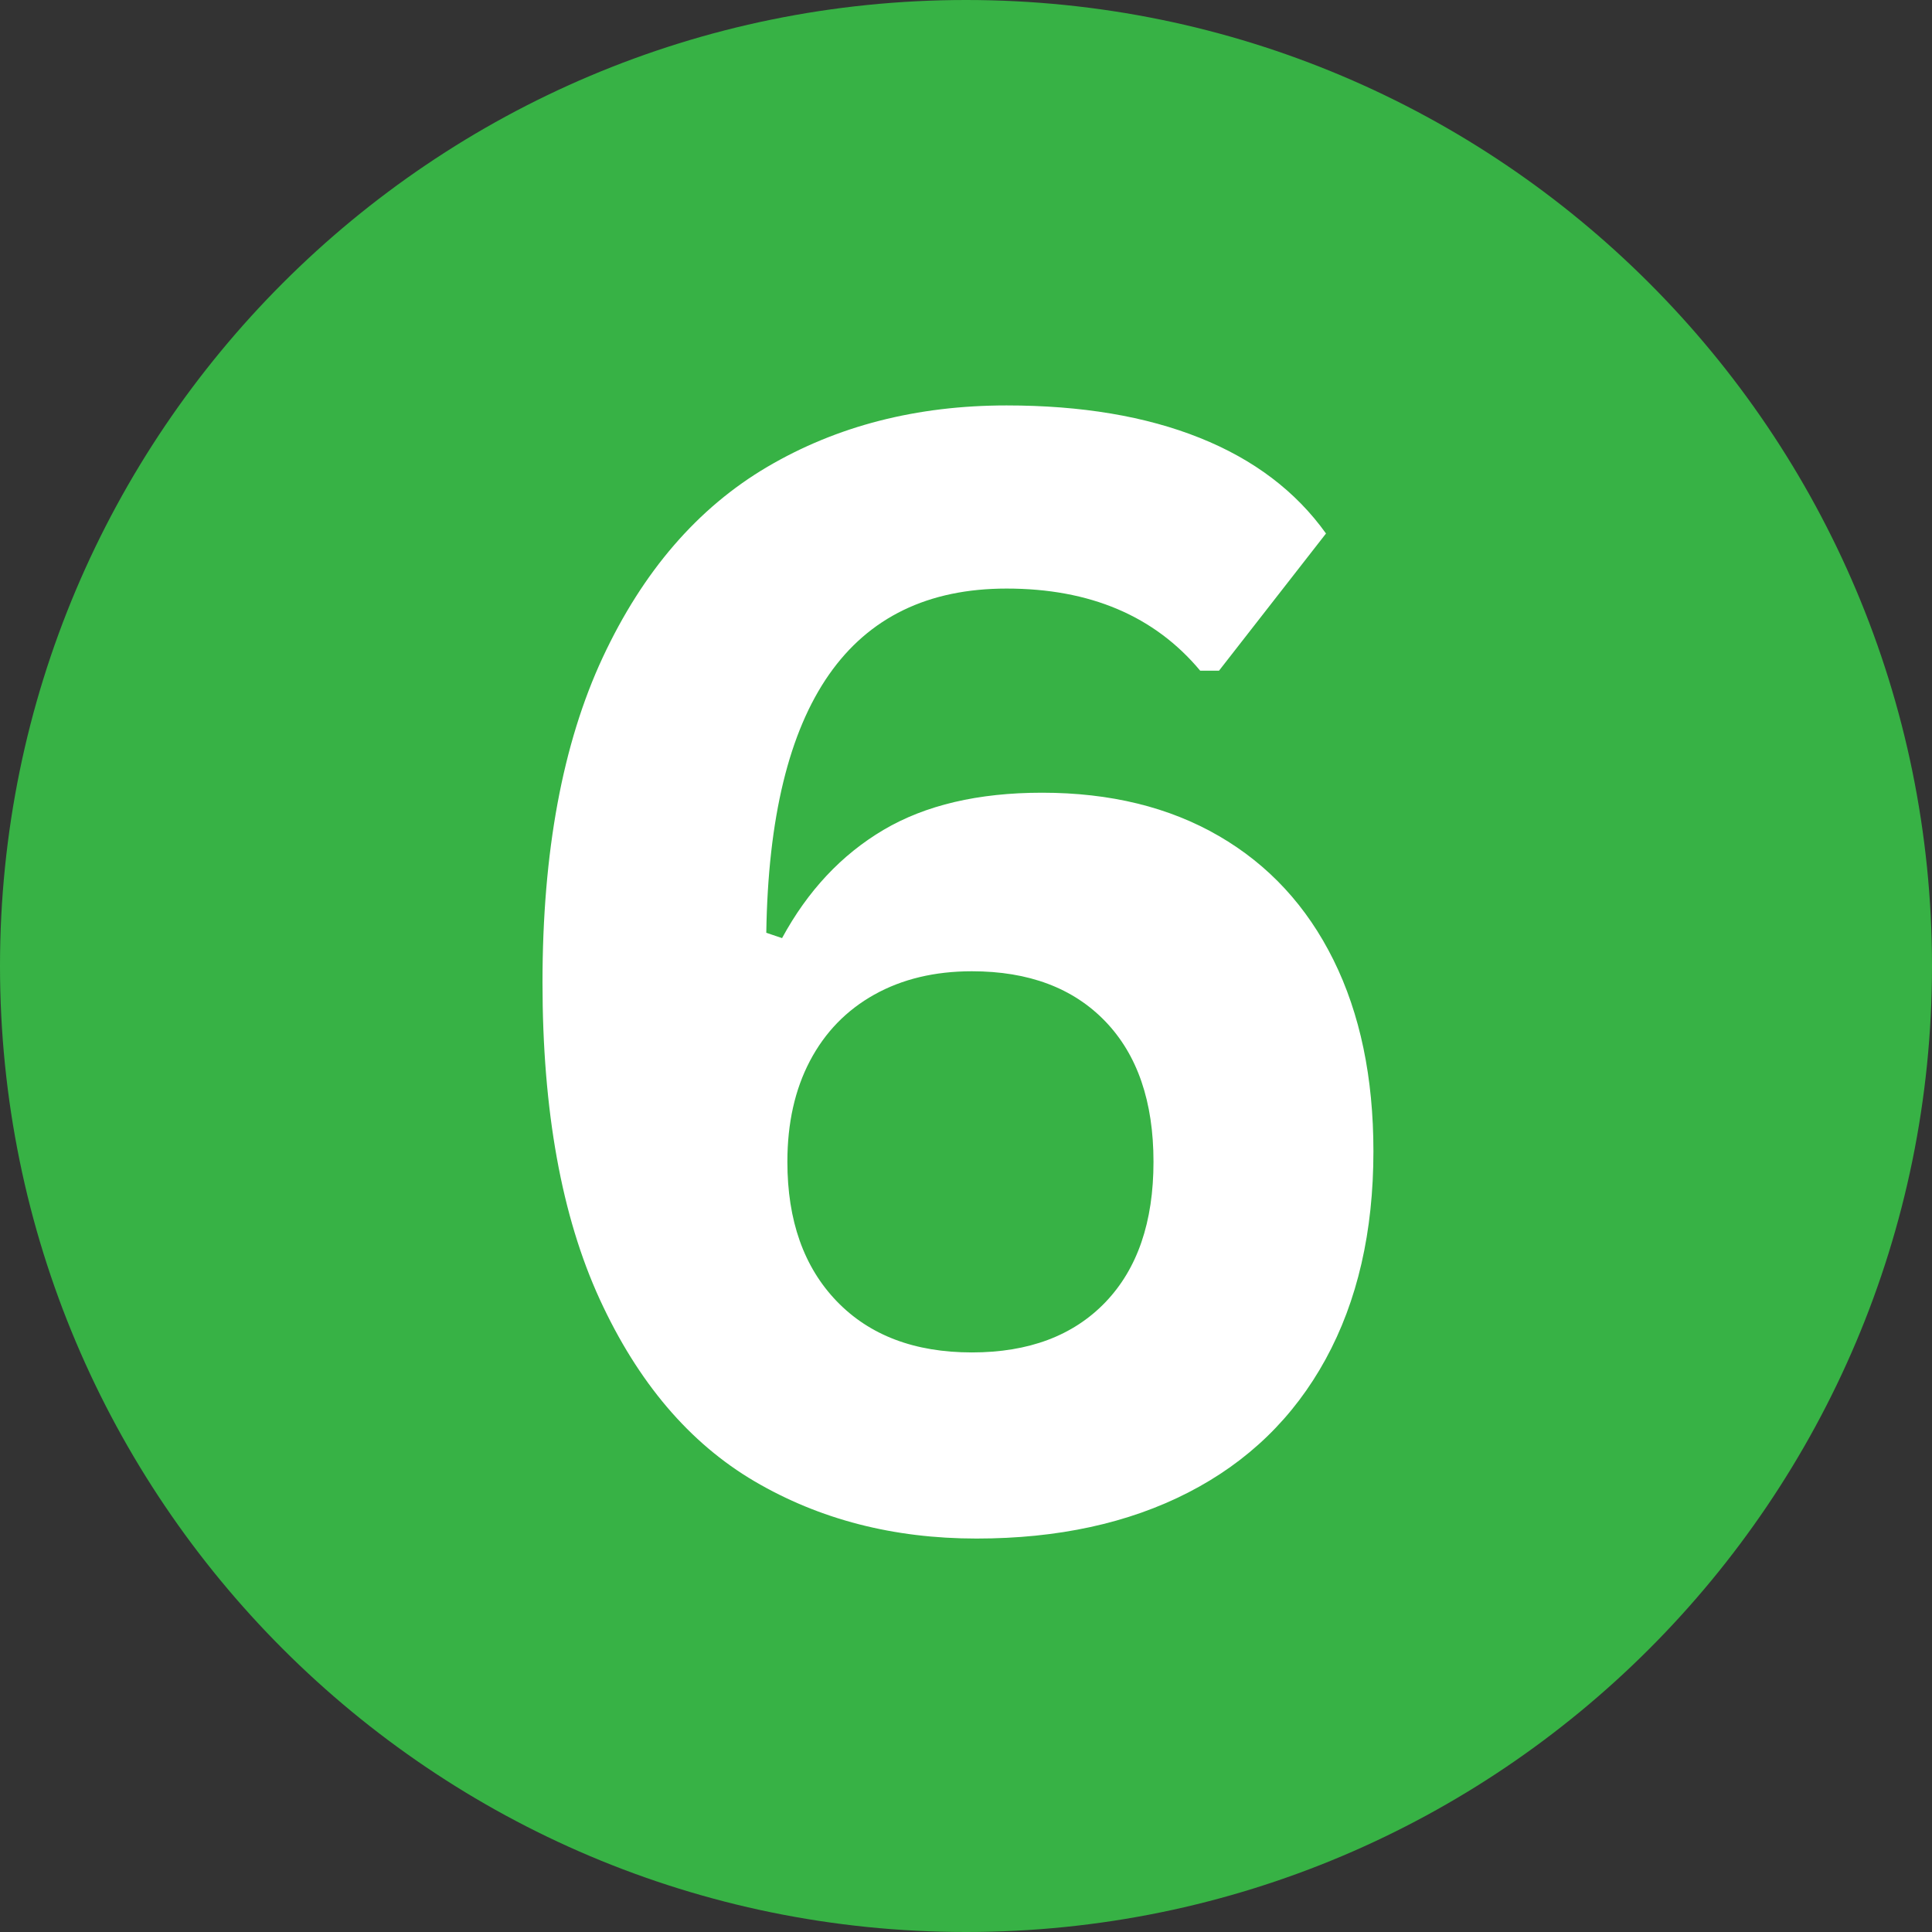 <svg xmlns="http://www.w3.org/2000/svg" xmlns:xlink="http://www.w3.org/1999/xlink" width="500" zoomAndPan="magnify" viewBox="0 0 375 375" height="500" preserveAspectRatio="xMidYMid meet" version="1.0"><rect x="0" y="0" width="375" height="375" fill="#333333" stroke="none"/><defs><g/><clipPath id="ad6292be3d"><path d="M 187.5 0 C 83.945 0 0 83.945 0 187.5 C 0 291.055 83.945 375 187.5 375 C 291.055 375 375 291.055 375 187.5 C 375 83.945 291.055 0 187.5 0 Z M 187.5 0 " clip-rule="nonzero"/></clipPath></defs><g clip-path="url(#ad6292be3d)"><rect x="-37.5" width="450" fill="#37b245" y="-37.5" height="450" fill-opacity="1"/></g><g fill="#ffffff" fill-opacity="1"><g transform="translate(87.314, 295.553)"><g><path d="M 102.219 3.078 C 86.125 3.078 71.766 -0.625 59.141 -8.031 C 46.523 -15.445 36.508 -27.223 29.094 -43.359 C 21.688 -59.492 17.984 -79.988 17.984 -104.844 C 17.984 -130.188 21.879 -151.219 29.672 -167.938 C 37.473 -184.656 48.125 -196.988 61.625 -204.938 C 75.133 -212.883 90.613 -216.859 108.062 -216.859 C 122.582 -216.859 135.082 -214.758 145.562 -210.562 C 156.039 -206.375 164.207 -200.188 170.062 -192 L 149.297 -165.375 L 145.641 -165.375 C 136.766 -176 124.238 -181.312 108.062 -181.312 C 77.645 -181.312 62.098 -159.039 61.422 -114.5 L 64.484 -113.469 C 69.453 -122.633 76.004 -129.629 84.141 -134.453 C 92.285 -139.273 102.551 -141.688 114.938 -141.688 C 128.188 -141.688 139.633 -138.883 149.281 -133.281 C 158.938 -127.676 166.348 -119.656 171.516 -109.219 C 176.68 -98.789 179.266 -86.414 179.266 -72.094 C 179.266 -56.488 176.172 -43.031 169.984 -31.719 C 163.797 -20.414 154.898 -11.789 143.297 -5.844 C 131.703 0.102 118.008 3.078 102.219 3.078 Z M 101.328 -33.047 C 112.348 -33.047 120.977 -36.285 127.219 -42.766 C 133.457 -49.254 136.578 -58.348 136.578 -70.047 C 136.578 -81.742 133.457 -90.832 127.219 -97.312 C 120.977 -103.789 112.348 -107.031 101.328 -107.031 C 94.117 -107.031 87.805 -105.52 82.391 -102.5 C 76.984 -99.477 72.816 -95.188 69.891 -89.625 C 66.973 -84.07 65.516 -77.547 65.516 -70.047 C 65.516 -58.641 68.707 -49.617 75.094 -42.984 C 81.477 -36.359 90.223 -33.047 101.328 -33.047 Z M 101.328 -33.047 "/></g></g></g></svg>